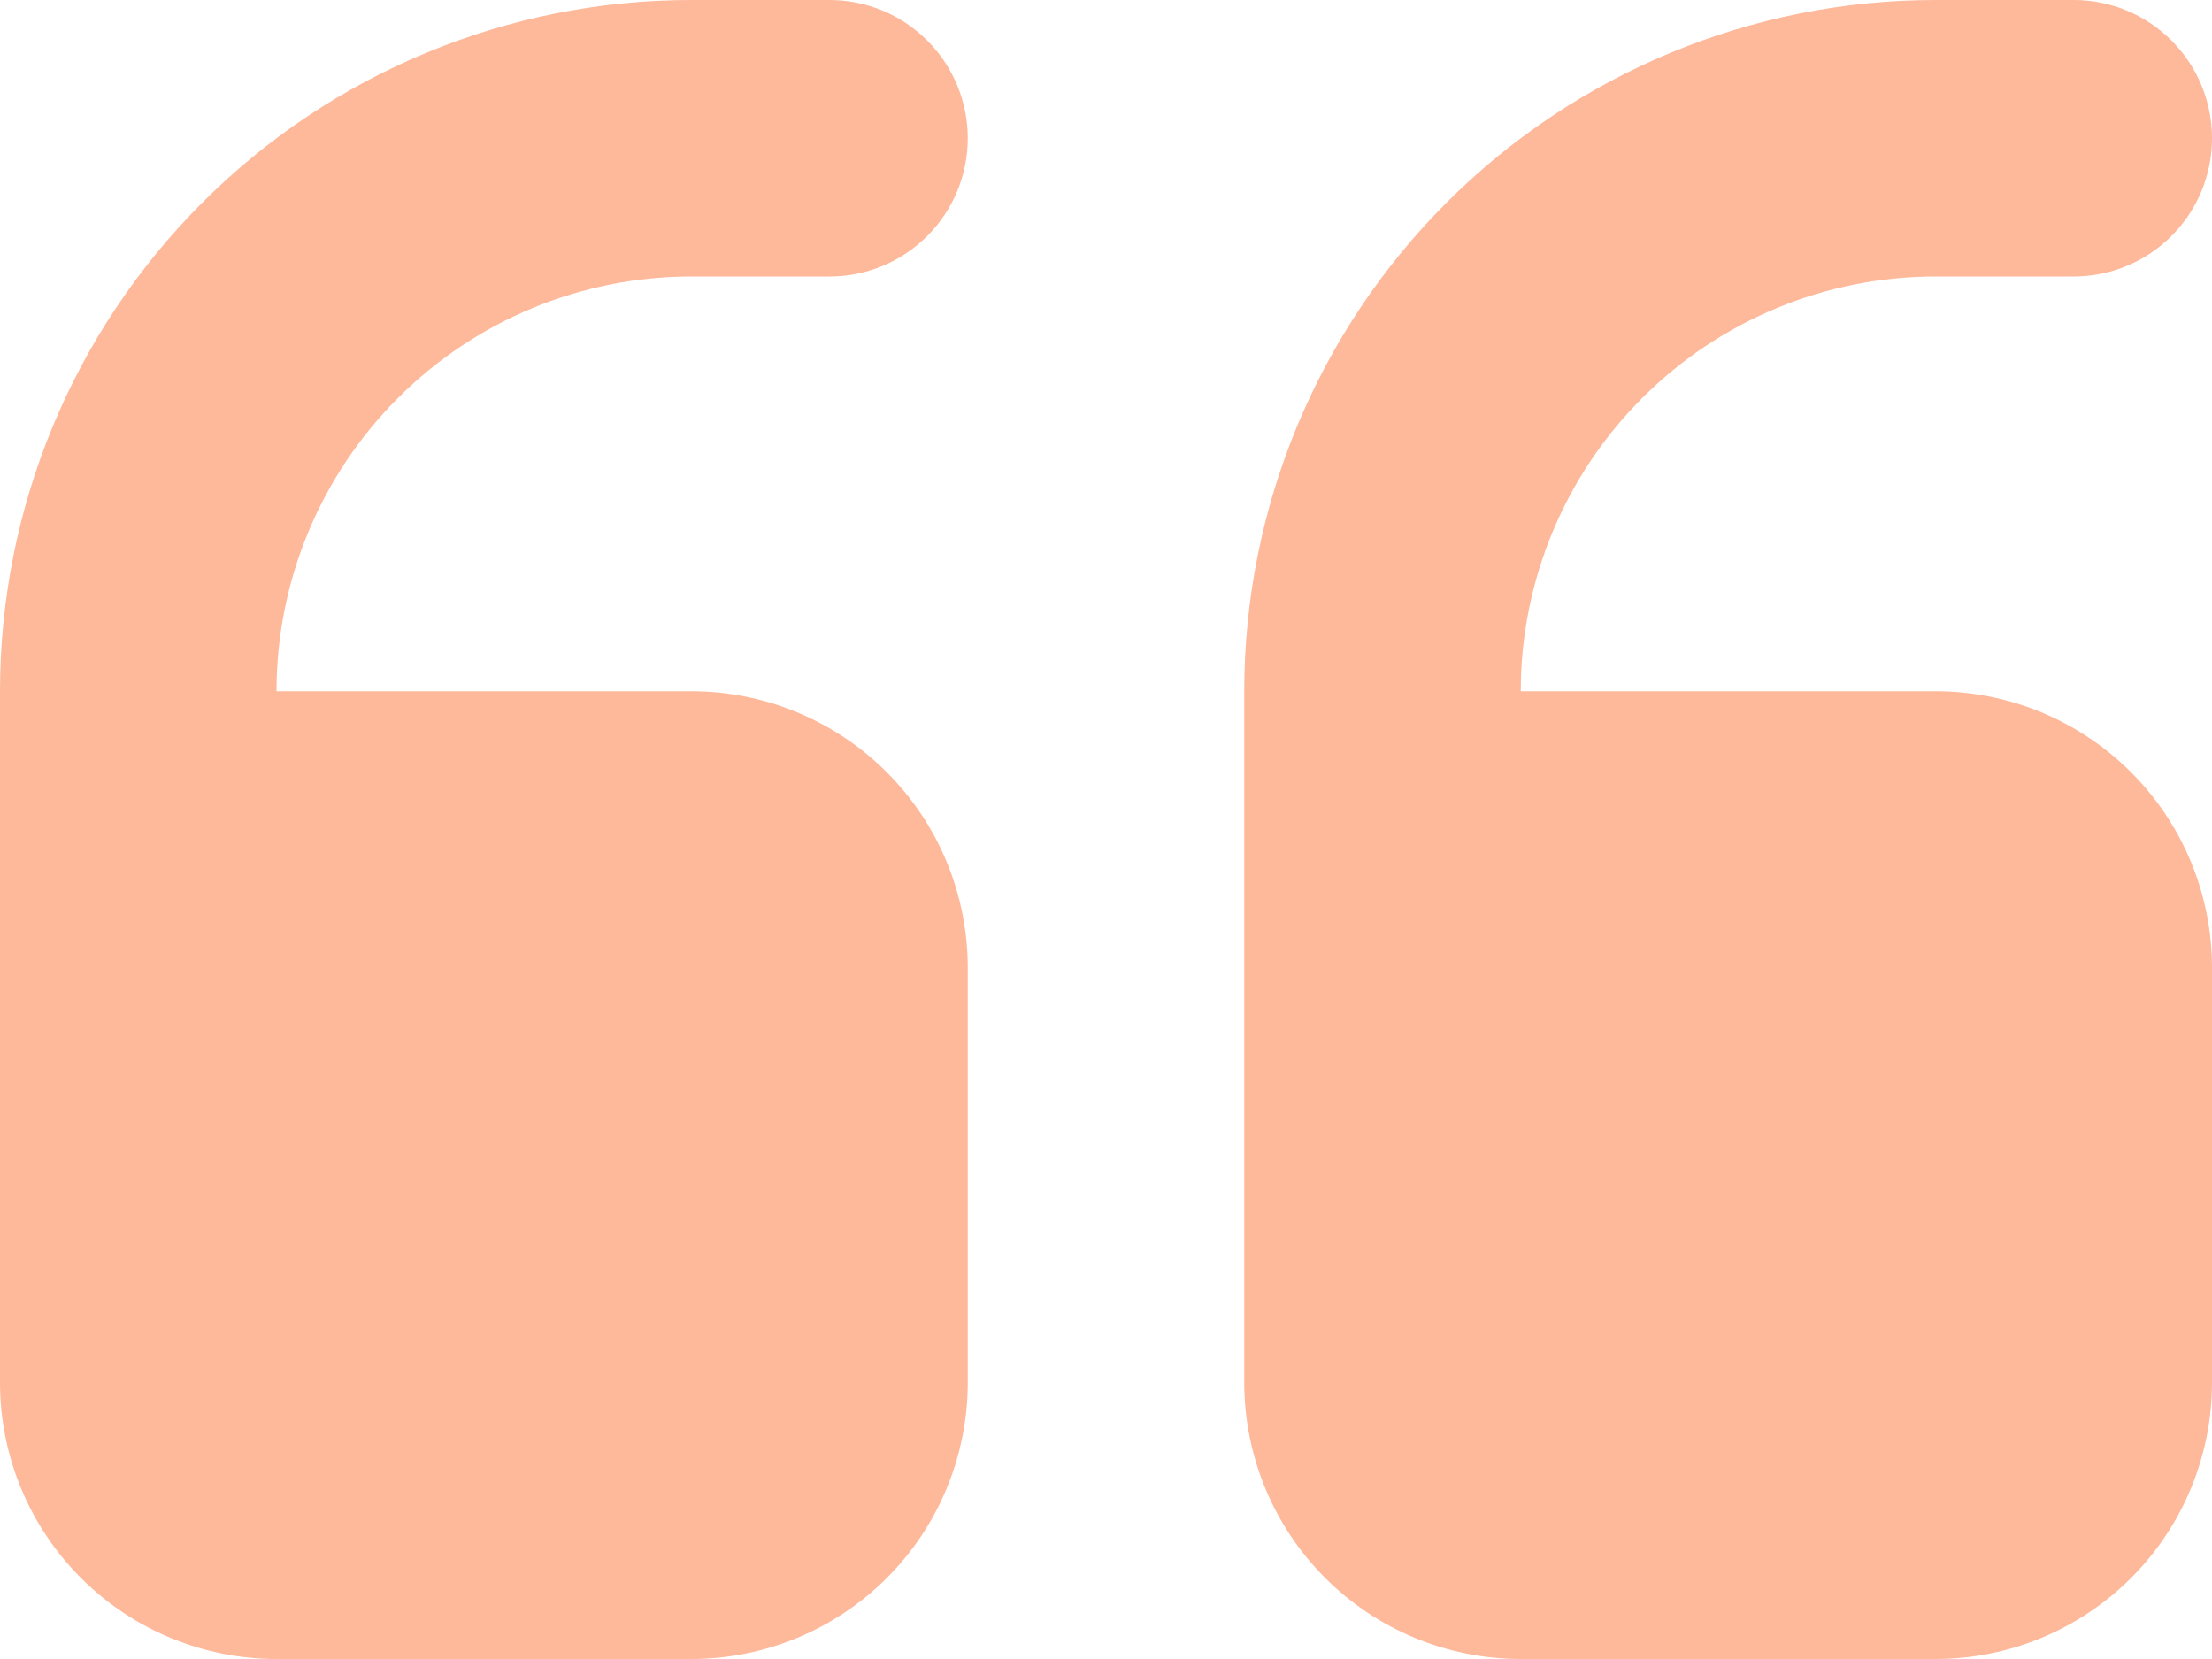 <svg width="64" height="48" viewBox="0 0 64 48" fill="none" xmlns="http://www.w3.org/2000/svg">
<path fill-rule="evenodd" clip-rule="evenodd" d="M56 48C58.122 48 60.157 47.157 61.657 45.657C63.157 44.157 64 42.122 64 40V28C64 25.878 63.157 23.843 61.657 22.343C60.157 20.843 58.122 20 56 20H44C44 16.817 45.264 13.765 47.515 11.515C49.765 9.264 52.817 8 56 8H60C61.061 8 62.078 7.579 62.828 6.828C63.579 6.078 64 5.061 64 4C64 2.939 63.579 1.922 62.828 1.172C62.078 0.421 61.061 0 60 0H56C50.696 0 45.609 2.107 41.858 5.858C38.107 9.609 36 14.696 36 20V40C36 42.122 36.843 44.157 38.343 45.657C39.843 47.157 41.878 48 44 48H56ZM20 48C22.122 48 24.157 47.157 25.657 45.657C27.157 44.157 28 42.122 28 40V28C28 25.878 27.157 23.843 25.657 22.343C24.157 20.843 22.122 20 20 20H8C8 16.817 9.264 13.765 11.515 11.515C13.765 9.264 16.817 8 20 8H24C25.061 8 26.078 7.579 26.828 6.828C27.579 6.078 28 5.061 28 4C28 2.939 27.579 1.922 26.828 1.172C26.078 0.421 25.061 0 24 0H20C14.696 0 9.609 2.107 5.858 5.858C2.107 9.609 0 14.696 0 20V40C0 42.122 0.843 44.157 2.343 45.657C3.843 47.157 5.878 48 8 48H20Z" fill="#FEB89A"/>
</svg>
